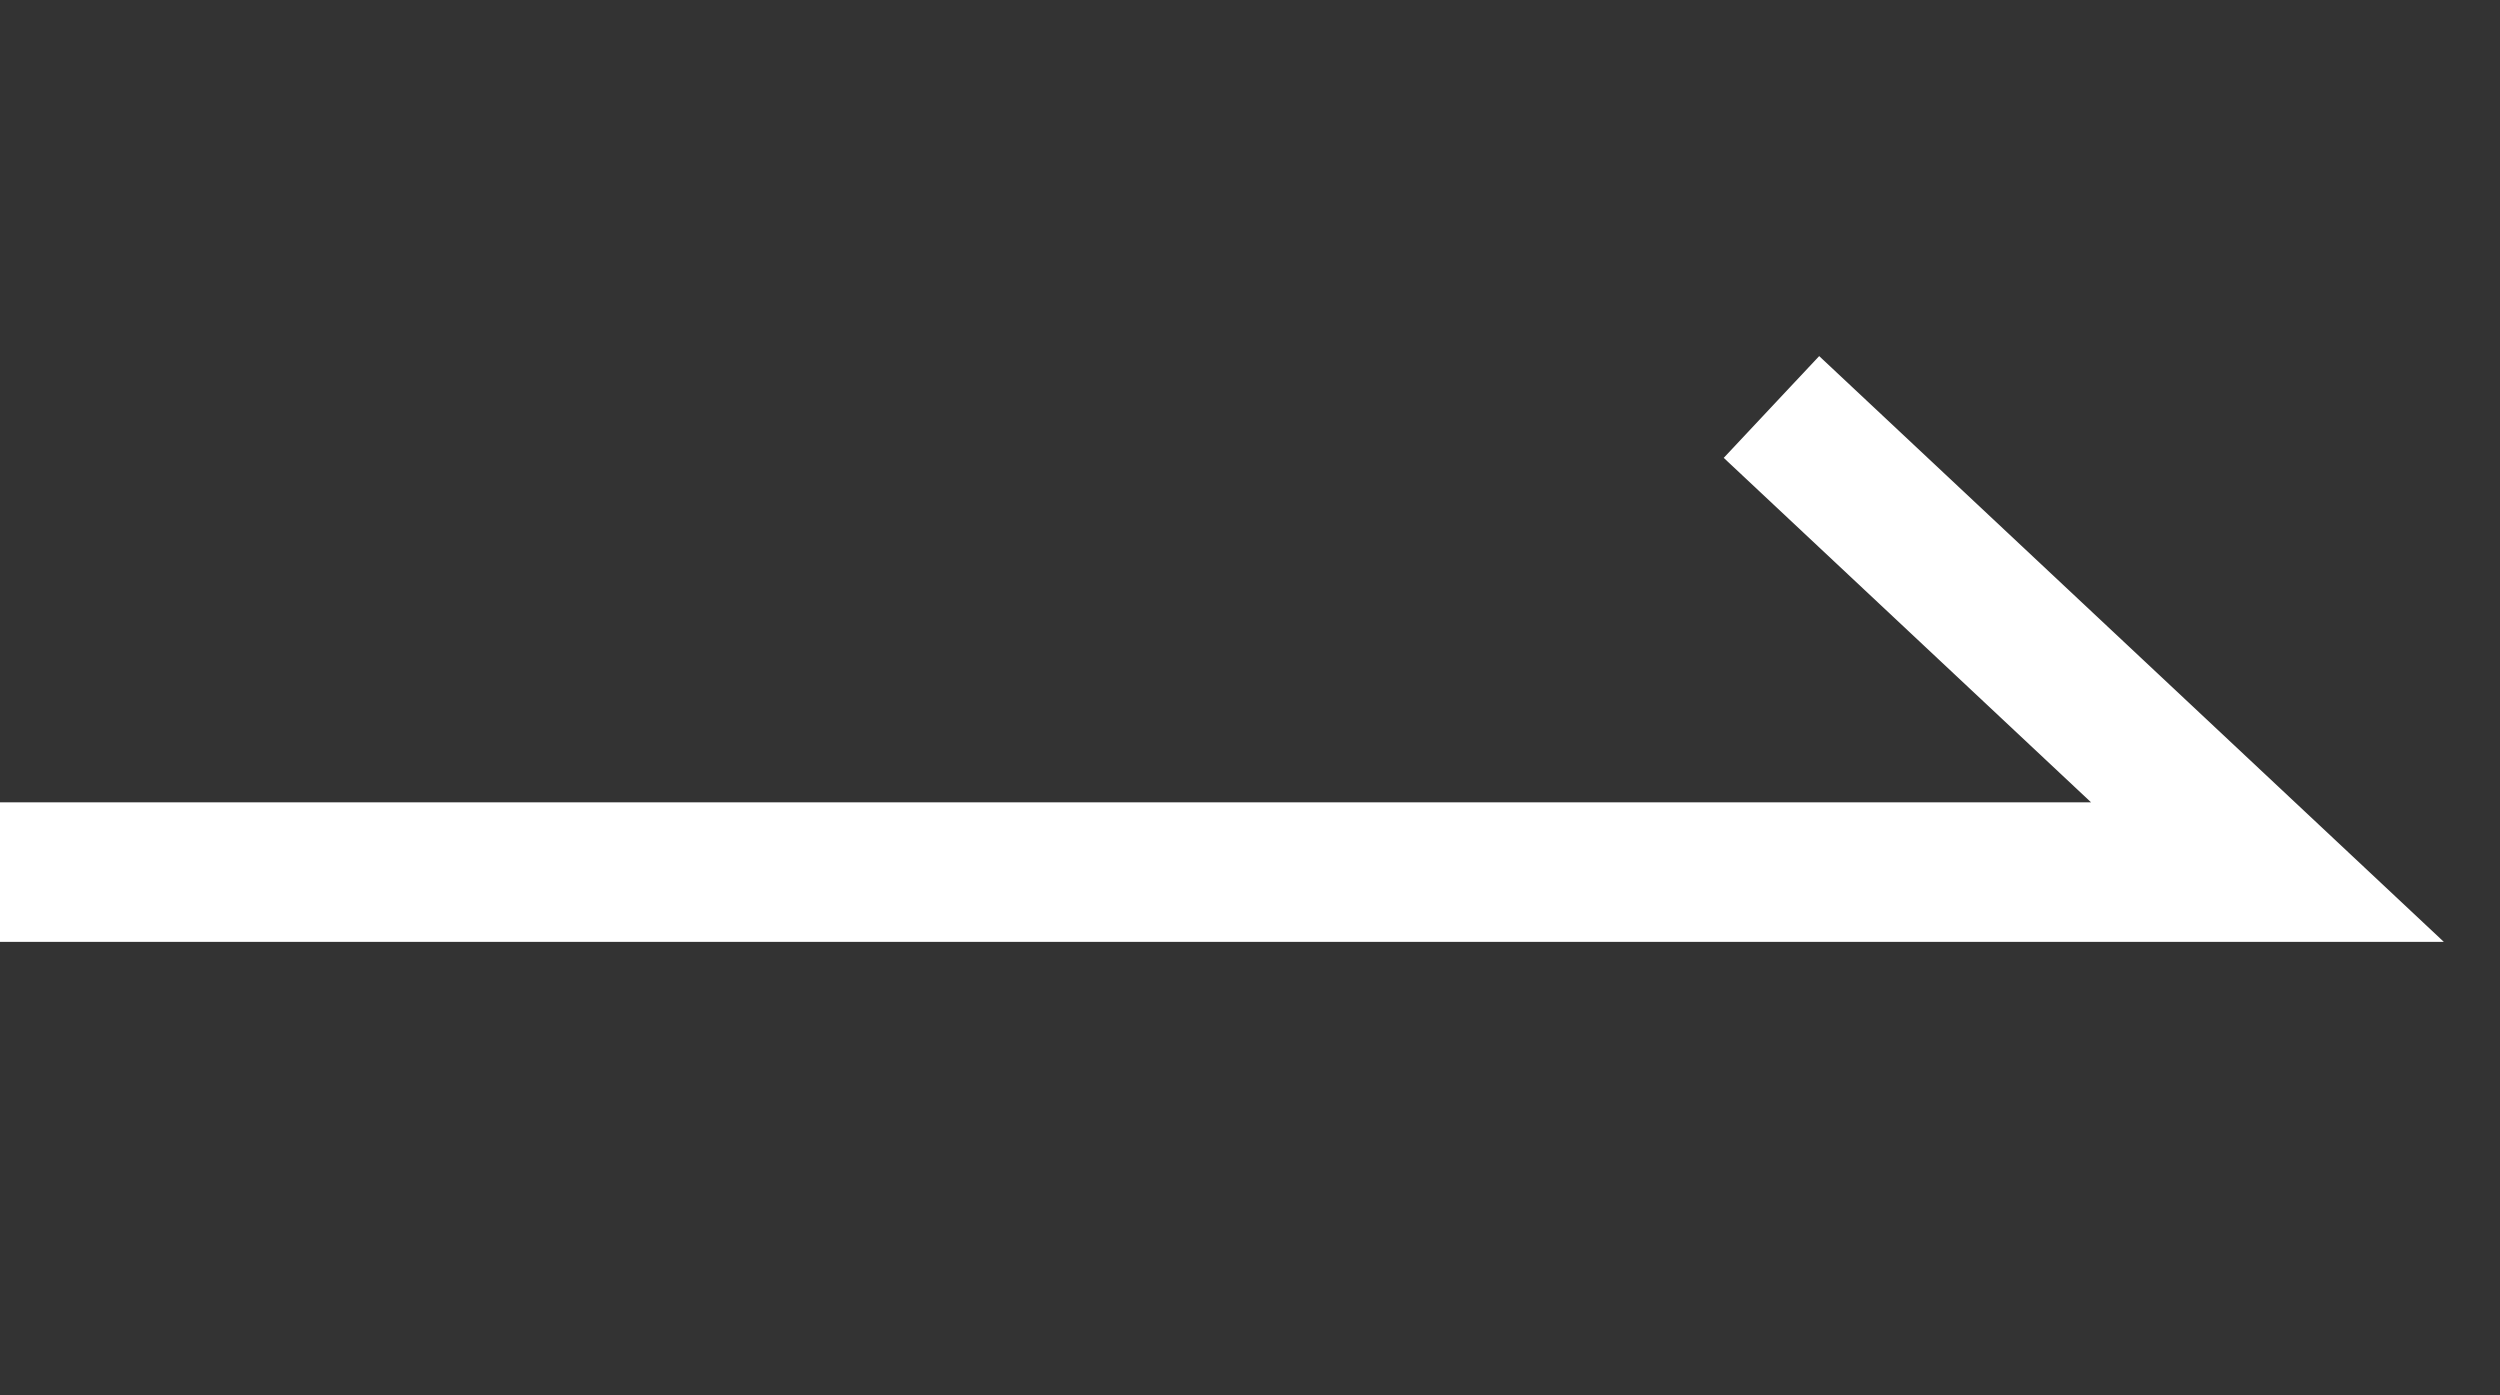 <svg width="43" height="24" viewBox="0 0 43 24" fill="none" xmlns="http://www.w3.org/2000/svg">
<rect x="0" y="0" width="43" height="24" fill="#333333" stroke="none"/>
<path d="M0 15H39L30.469 7" stroke="#fff" stroke-width="2.4" stroke-miterlimit="10"/>
</svg>
